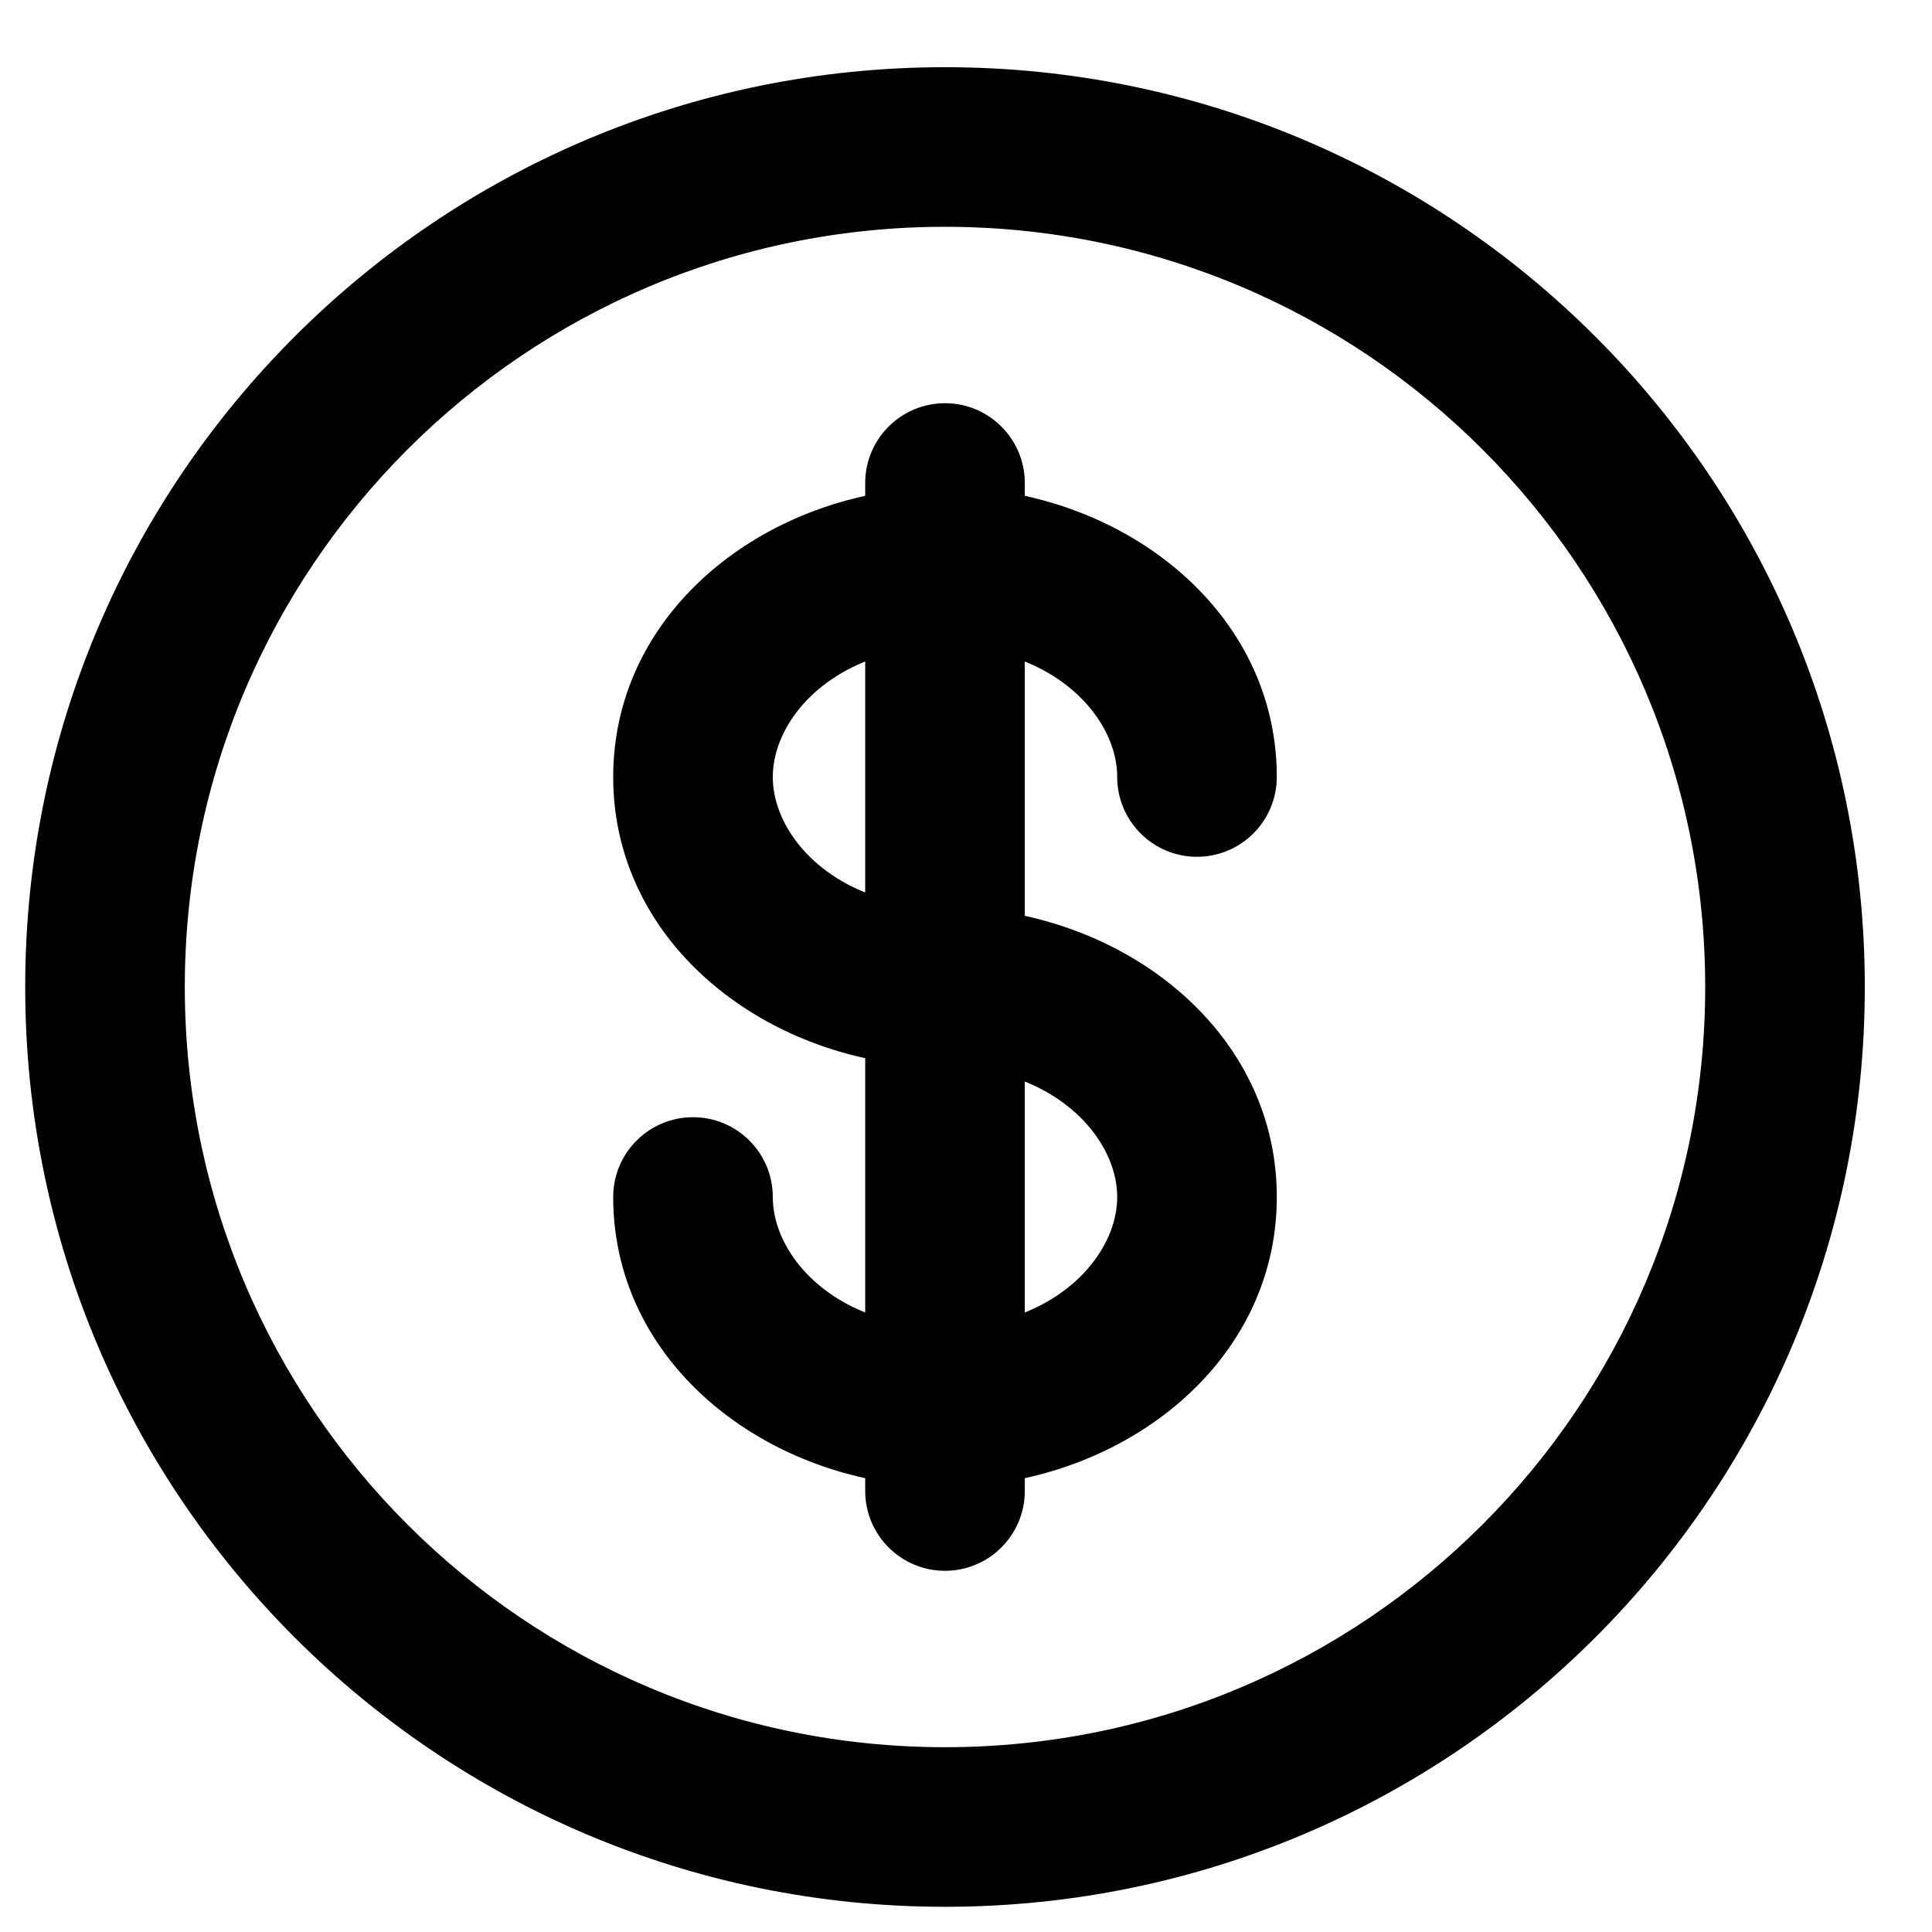 <svg width="23" height="23" viewBox="0 0 23 23" fill="none" xmlns="http://www.w3.org/2000/svg">
<path d="M2.1 11.75C2.1 6.697 6.197 2.6 11.25 2.6C16.303 2.6 20.4 6.697 20.4 11.75C20.4 16.803 16.303 20.9 11.25 20.9C6.197 20.9 2.1 16.803 2.1 11.75ZM11.25 0.9C5.258 0.9 0.4 5.758 0.4 11.75C0.4 17.742 5.258 22.6 11.25 22.6C17.242 22.6 22.1 17.742 22.1 11.75C22.1 5.758 17.242 0.9 11.25 0.9ZM12.1 5.75C12.1 5.281 11.719 4.9 11.25 4.9C10.781 4.9 10.4 5.281 10.4 5.75V5.984C8.773 6.308 7.4 7.55 7.4 9.25C7.4 10.95 8.773 12.192 10.4 12.516V15.768C9.574 15.494 9.1 14.843 9.1 14.25C9.1 13.781 8.719 13.4 8.25 13.4C7.781 13.4 7.4 13.781 7.4 14.25C7.4 15.95 8.773 17.192 10.4 17.516V17.75C10.4 18.219 10.781 18.6 11.25 18.6C11.719 18.6 12.1 18.219 12.1 17.75V17.516C13.727 17.192 15.1 15.95 15.1 14.25C15.1 12.55 13.727 11.308 12.1 10.984V7.732C12.925 8.006 13.4 8.657 13.4 9.25C13.4 9.719 13.781 10.1 14.25 10.1C14.719 10.1 15.1 9.719 15.1 9.25C15.1 7.55 13.727 6.308 12.1 5.984V5.75ZM9.1 9.25C9.1 8.657 9.574 8.006 10.4 7.732V10.768C9.574 10.494 9.1 9.843 9.1 9.25ZM12.1 15.768V12.732C12.925 13.006 13.4 13.657 13.4 14.25C13.4 14.843 12.925 15.494 12.1 15.768Z" fill="black" stroke="black" stroke-width="0.2"/>
</svg>
